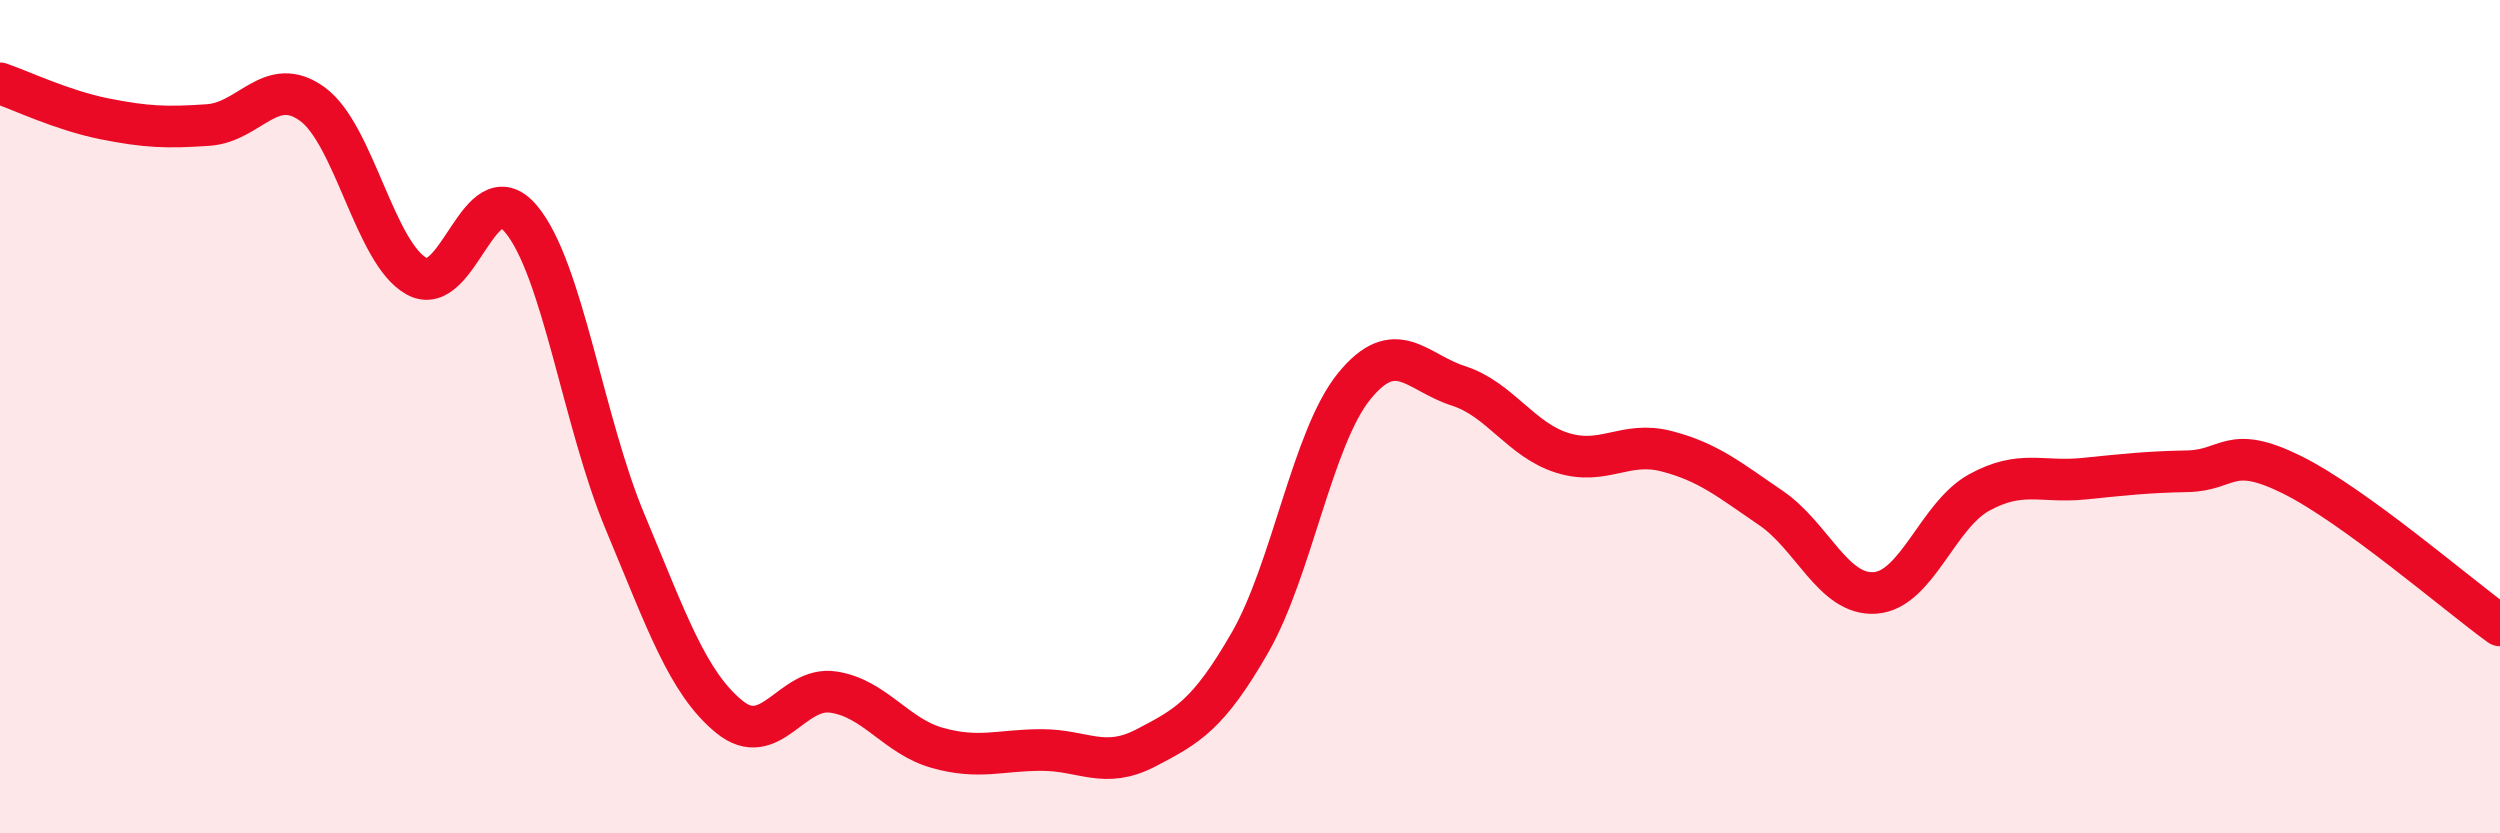 
    <svg width="60" height="20" viewBox="0 0 60 20" xmlns="http://www.w3.org/2000/svg">
      <path
        d="M 0,2 C 0.5,2.17 1.5,2.65 2.5,2.85 C 3.5,3.05 4,3.07 5,3 C 6,2.93 6.5,1.77 7.5,2.5 C 8.5,3.23 9,6.08 10,6.63 C 11,7.18 11.5,4.07 12.5,5.25 C 13.5,6.43 14,10.13 15,12.52 C 16,14.91 16.5,16.38 17.5,17.2 C 18.5,18.02 19,16.46 20,16.61 C 21,16.76 21.5,17.67 22.5,17.95 C 23.5,18.23 24,18 25,18 C 26,18 26.5,18.47 27.5,17.95 C 28.5,17.43 29,17.16 30,15.42 C 31,13.68 31.5,10.5 32.5,9.27 C 33.5,8.04 34,8.94 35,9.26 C 36,9.58 36.5,10.56 37.5,10.87 C 38.5,11.18 39,10.57 40,10.83 C 41,11.09 41.5,11.51 42.5,12.19 C 43.5,12.87 44,14.3 45,14.23 C 46,14.16 46.5,12.37 47.5,11.82 C 48.5,11.27 49,11.59 50,11.49 C 51,11.39 51.5,11.33 52.5,11.31 C 53.5,11.29 53.5,10.65 55,11.39 C 56.5,12.13 59,14.29 60,15.01L60 20L0 20Z"
        fill="#EB0A25"
        opacity="0.1"
        stroke-linecap="round"
        stroke-linejoin="round"
      />
      <path
        d="M 0,2 C 0.5,2.17 1.5,2.65 2.5,2.85 C 3.5,3.05 4,3.07 5,3 C 6,2.93 6.5,1.77 7.5,2.5 C 8.5,3.23 9,6.08 10,6.63 C 11,7.18 11.5,4.07 12.5,5.25 C 13.5,6.43 14,10.13 15,12.52 C 16,14.91 16.5,16.38 17.5,17.2 C 18.5,18.02 19,16.46 20,16.61 C 21,16.76 21.5,17.67 22.5,17.95 C 23.5,18.23 24,18 25,18 C 26,18 26.5,18.47 27.5,17.95 C 28.5,17.43 29,17.16 30,15.42 C 31,13.68 31.5,10.5 32.5,9.27 C 33.5,8.04 34,8.94 35,9.26 C 36,9.58 36.5,10.56 37.5,10.87 C 38.5,11.18 39,10.57 40,10.83 C 41,11.09 41.5,11.51 42.5,12.19 C 43.5,12.87 44,14.3 45,14.23 C 46,14.16 46.5,12.37 47.5,11.82 C 48.5,11.27 49,11.59 50,11.49 C 51,11.39 51.5,11.33 52.5,11.31 C 53.5,11.29 53.5,10.65 55,11.39 C 56.5,12.13 59,14.29 60,15.01"
        stroke="#EB0A25"
        stroke-width="1"
        fill="none"
        stroke-linecap="round"
        stroke-linejoin="round"
      />
    </svg>
  